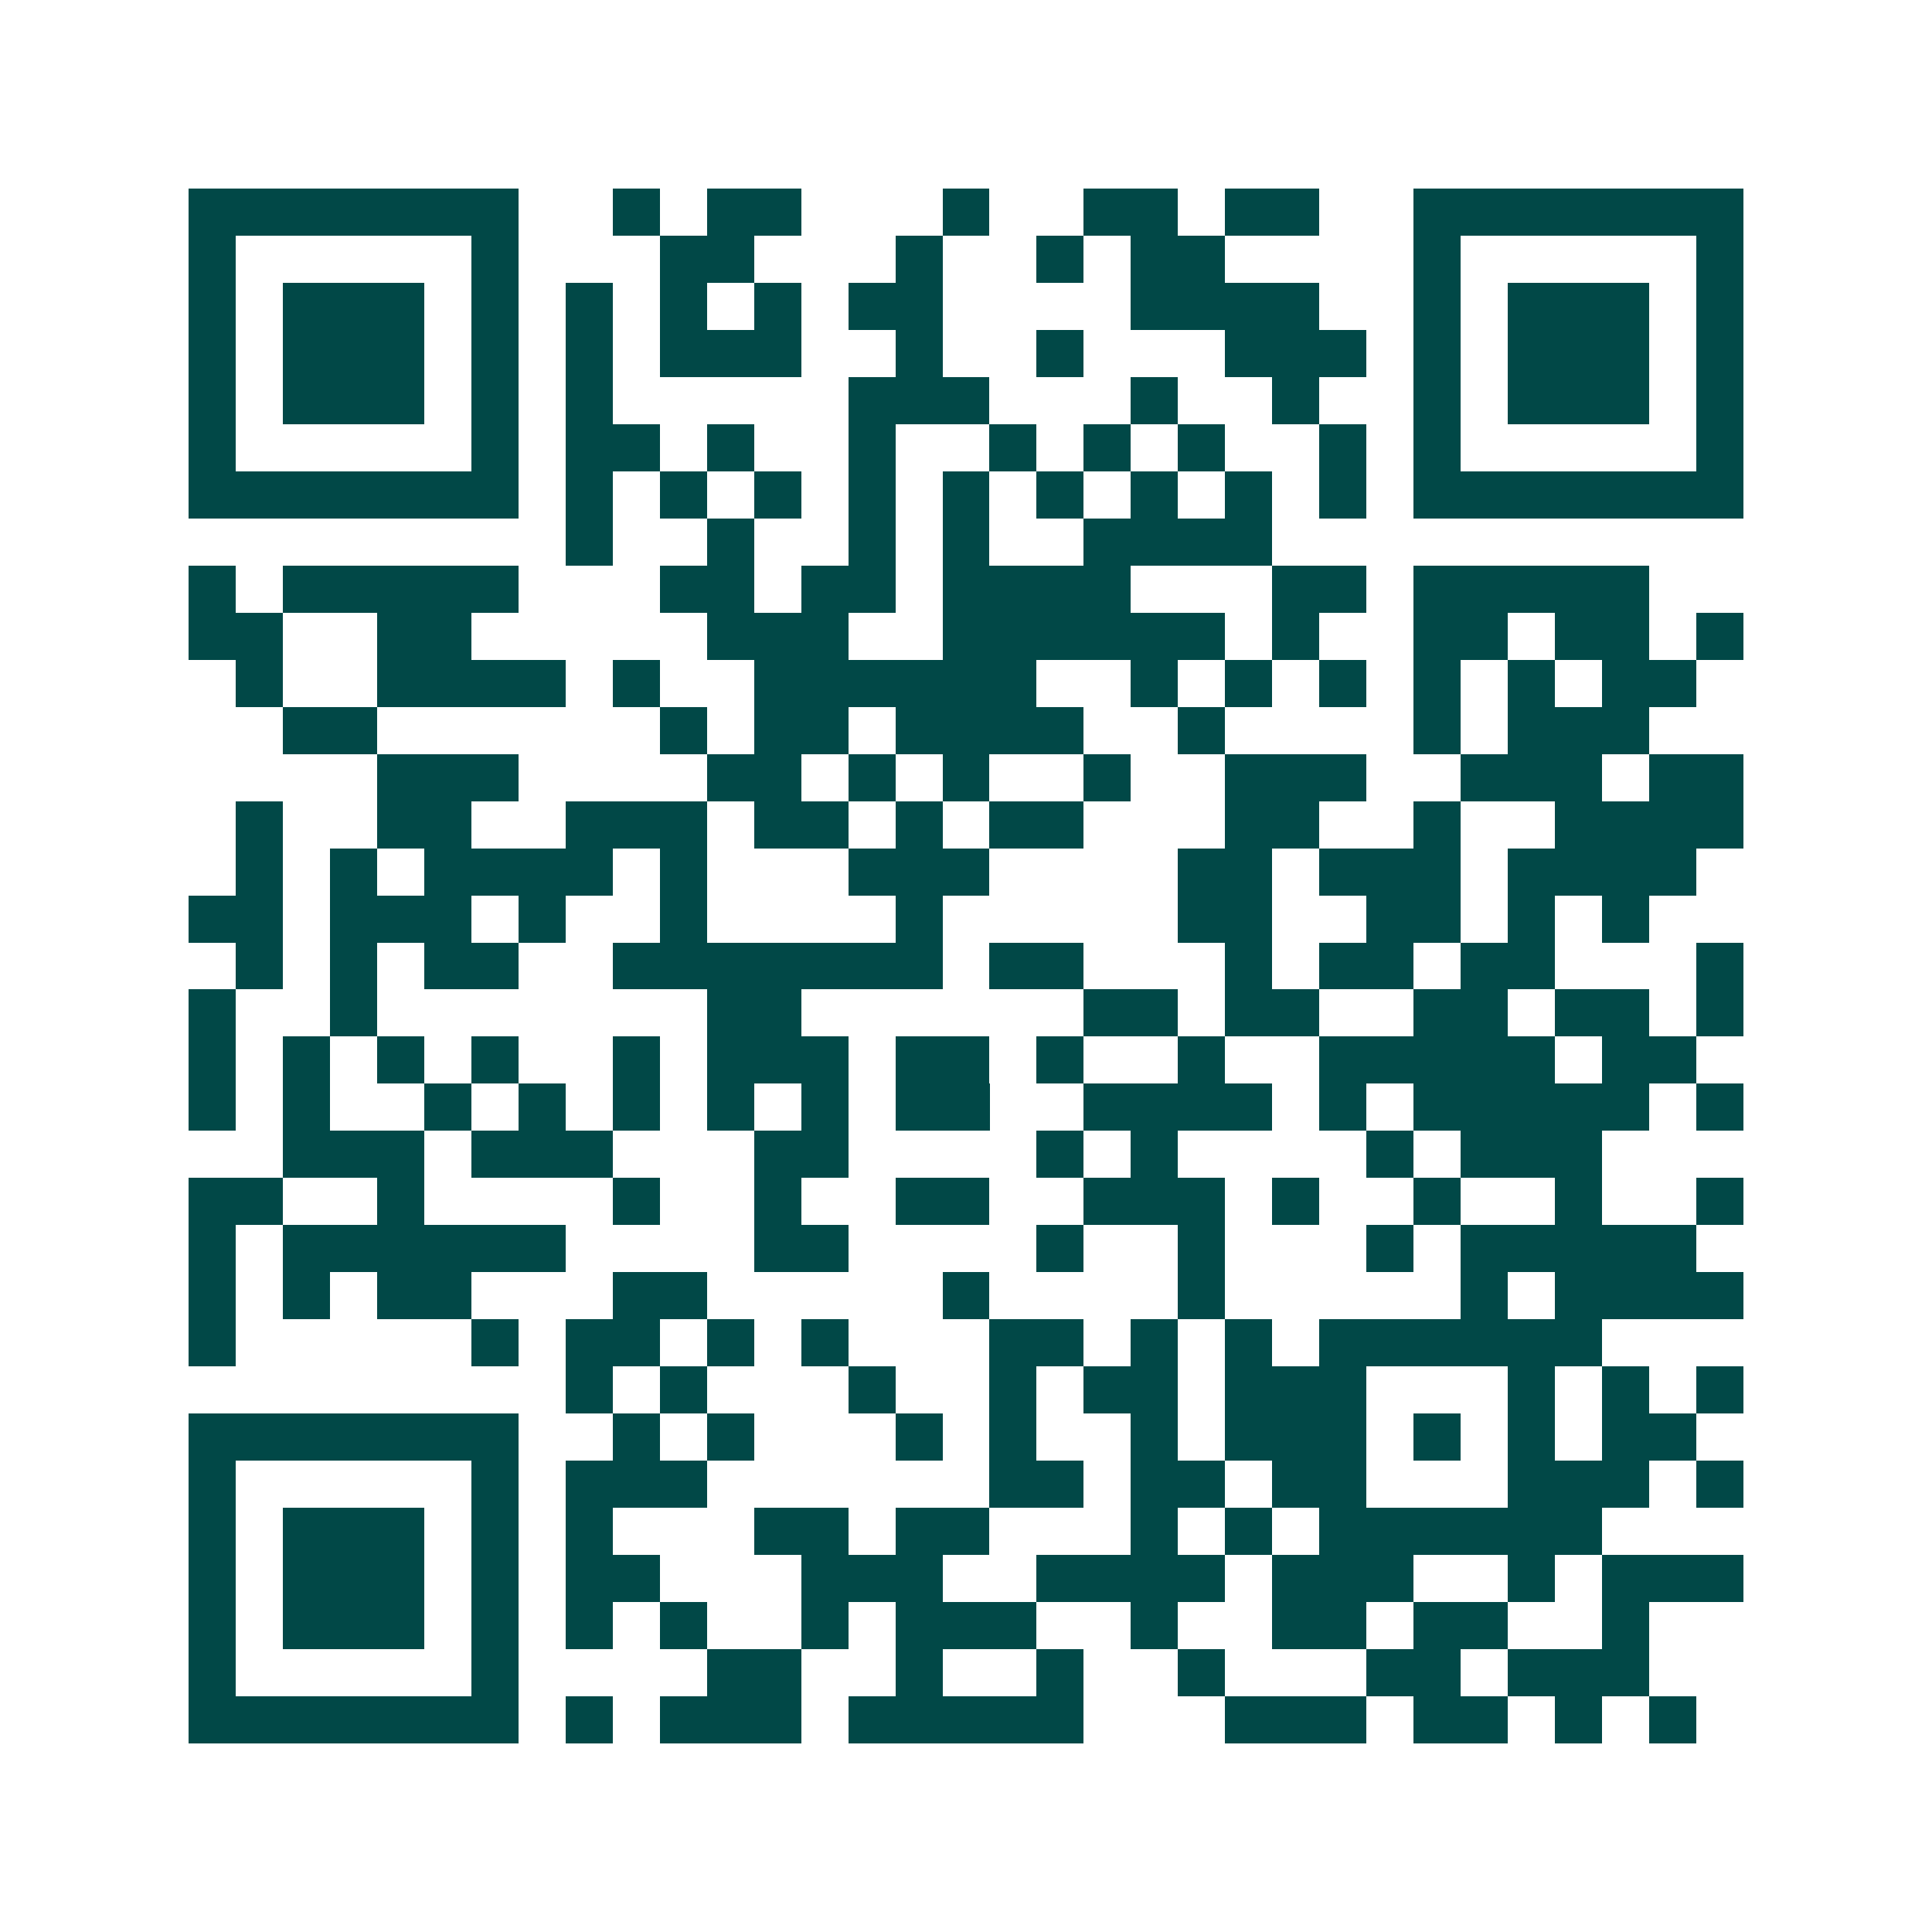 <svg xmlns="http://www.w3.org/2000/svg" width="200" height="200" viewBox="0 0 41 41" shape-rendering="crispEdges"><path fill="#ffffff" d="M0 0h41v41H0z"/><path stroke="#014847" d="M4 4.5h7m2 0h1m1 0h2m3 0h1m2 0h2m1 0h2m2 0h7M4 5.5h1m5 0h1m3 0h2m3 0h1m2 0h1m1 0h2m4 0h1m5 0h1M4 6.5h1m1 0h3m1 0h1m1 0h1m1 0h1m1 0h1m1 0h2m4 0h4m2 0h1m1 0h3m1 0h1M4 7.5h1m1 0h3m1 0h1m1 0h1m1 0h3m2 0h1m2 0h1m3 0h3m1 0h1m1 0h3m1 0h1M4 8.5h1m1 0h3m1 0h1m1 0h1m5 0h3m3 0h1m2 0h1m2 0h1m1 0h3m1 0h1M4 9.5h1m5 0h1m1 0h2m1 0h1m2 0h1m2 0h1m1 0h1m1 0h1m2 0h1m1 0h1m5 0h1M4 10.5h7m1 0h1m1 0h1m1 0h1m1 0h1m1 0h1m1 0h1m1 0h1m1 0h1m1 0h1m1 0h7M12 11.5h1m2 0h1m2 0h1m1 0h1m2 0h4M4 12.5h1m1 0h5m3 0h2m1 0h2m1 0h4m3 0h2m1 0h5M4 13.5h2m2 0h2m5 0h3m2 0h6m1 0h1m2 0h2m1 0h2m1 0h1M5 14.5h1m2 0h4m1 0h1m2 0h6m2 0h1m1 0h1m1 0h1m1 0h1m1 0h1m1 0h2M6 15.5h2m6 0h1m1 0h2m1 0h4m2 0h1m4 0h1m1 0h3M8 16.5h3m4 0h2m1 0h1m1 0h1m2 0h1m2 0h3m2 0h3m1 0h2M5 17.5h1m2 0h2m2 0h3m1 0h2m1 0h1m1 0h2m3 0h2m2 0h1m2 0h4M5 18.5h1m1 0h1m1 0h4m1 0h1m3 0h3m4 0h2m1 0h3m1 0h4M4 19.5h2m1 0h3m1 0h1m2 0h1m4 0h1m5 0h2m2 0h2m1 0h1m1 0h1M5 20.5h1m1 0h1m1 0h2m2 0h7m1 0h2m3 0h1m1 0h2m1 0h2m3 0h1M4 21.5h1m2 0h1m7 0h2m6 0h2m1 0h2m2 0h2m1 0h2m1 0h1M4 22.5h1m1 0h1m1 0h1m1 0h1m2 0h1m1 0h3m1 0h2m1 0h1m2 0h1m2 0h5m1 0h2M4 23.5h1m1 0h1m2 0h1m1 0h1m1 0h1m1 0h1m1 0h1m1 0h2m2 0h4m1 0h1m1 0h5m1 0h1M6 24.5h3m1 0h3m3 0h2m4 0h1m1 0h1m4 0h1m1 0h3M4 25.5h2m2 0h1m4 0h1m2 0h1m2 0h2m2 0h3m1 0h1m2 0h1m2 0h1m2 0h1M4 26.5h1m1 0h6m4 0h2m4 0h1m2 0h1m3 0h1m1 0h5M4 27.5h1m1 0h1m1 0h2m3 0h2m5 0h1m4 0h1m5 0h1m1 0h4M4 28.5h1m5 0h1m1 0h2m1 0h1m1 0h1m3 0h2m1 0h1m1 0h1m1 0h6M12 29.5h1m1 0h1m3 0h1m2 0h1m1 0h2m1 0h3m3 0h1m1 0h1m1 0h1M4 30.5h7m2 0h1m1 0h1m3 0h1m1 0h1m2 0h1m1 0h3m1 0h1m1 0h1m1 0h2M4 31.5h1m5 0h1m1 0h3m6 0h2m1 0h2m1 0h2m3 0h3m1 0h1M4 32.5h1m1 0h3m1 0h1m1 0h1m3 0h2m1 0h2m3 0h1m1 0h1m1 0h6M4 33.5h1m1 0h3m1 0h1m1 0h2m3 0h3m2 0h4m1 0h3m2 0h1m1 0h3M4 34.5h1m1 0h3m1 0h1m1 0h1m1 0h1m2 0h1m1 0h3m2 0h1m2 0h2m1 0h2m2 0h1M4 35.5h1m5 0h1m4 0h2m2 0h1m2 0h1m2 0h1m3 0h2m1 0h3M4 36.5h7m1 0h1m1 0h3m1 0h5m3 0h3m1 0h2m1 0h1m1 0h1"/></svg>
